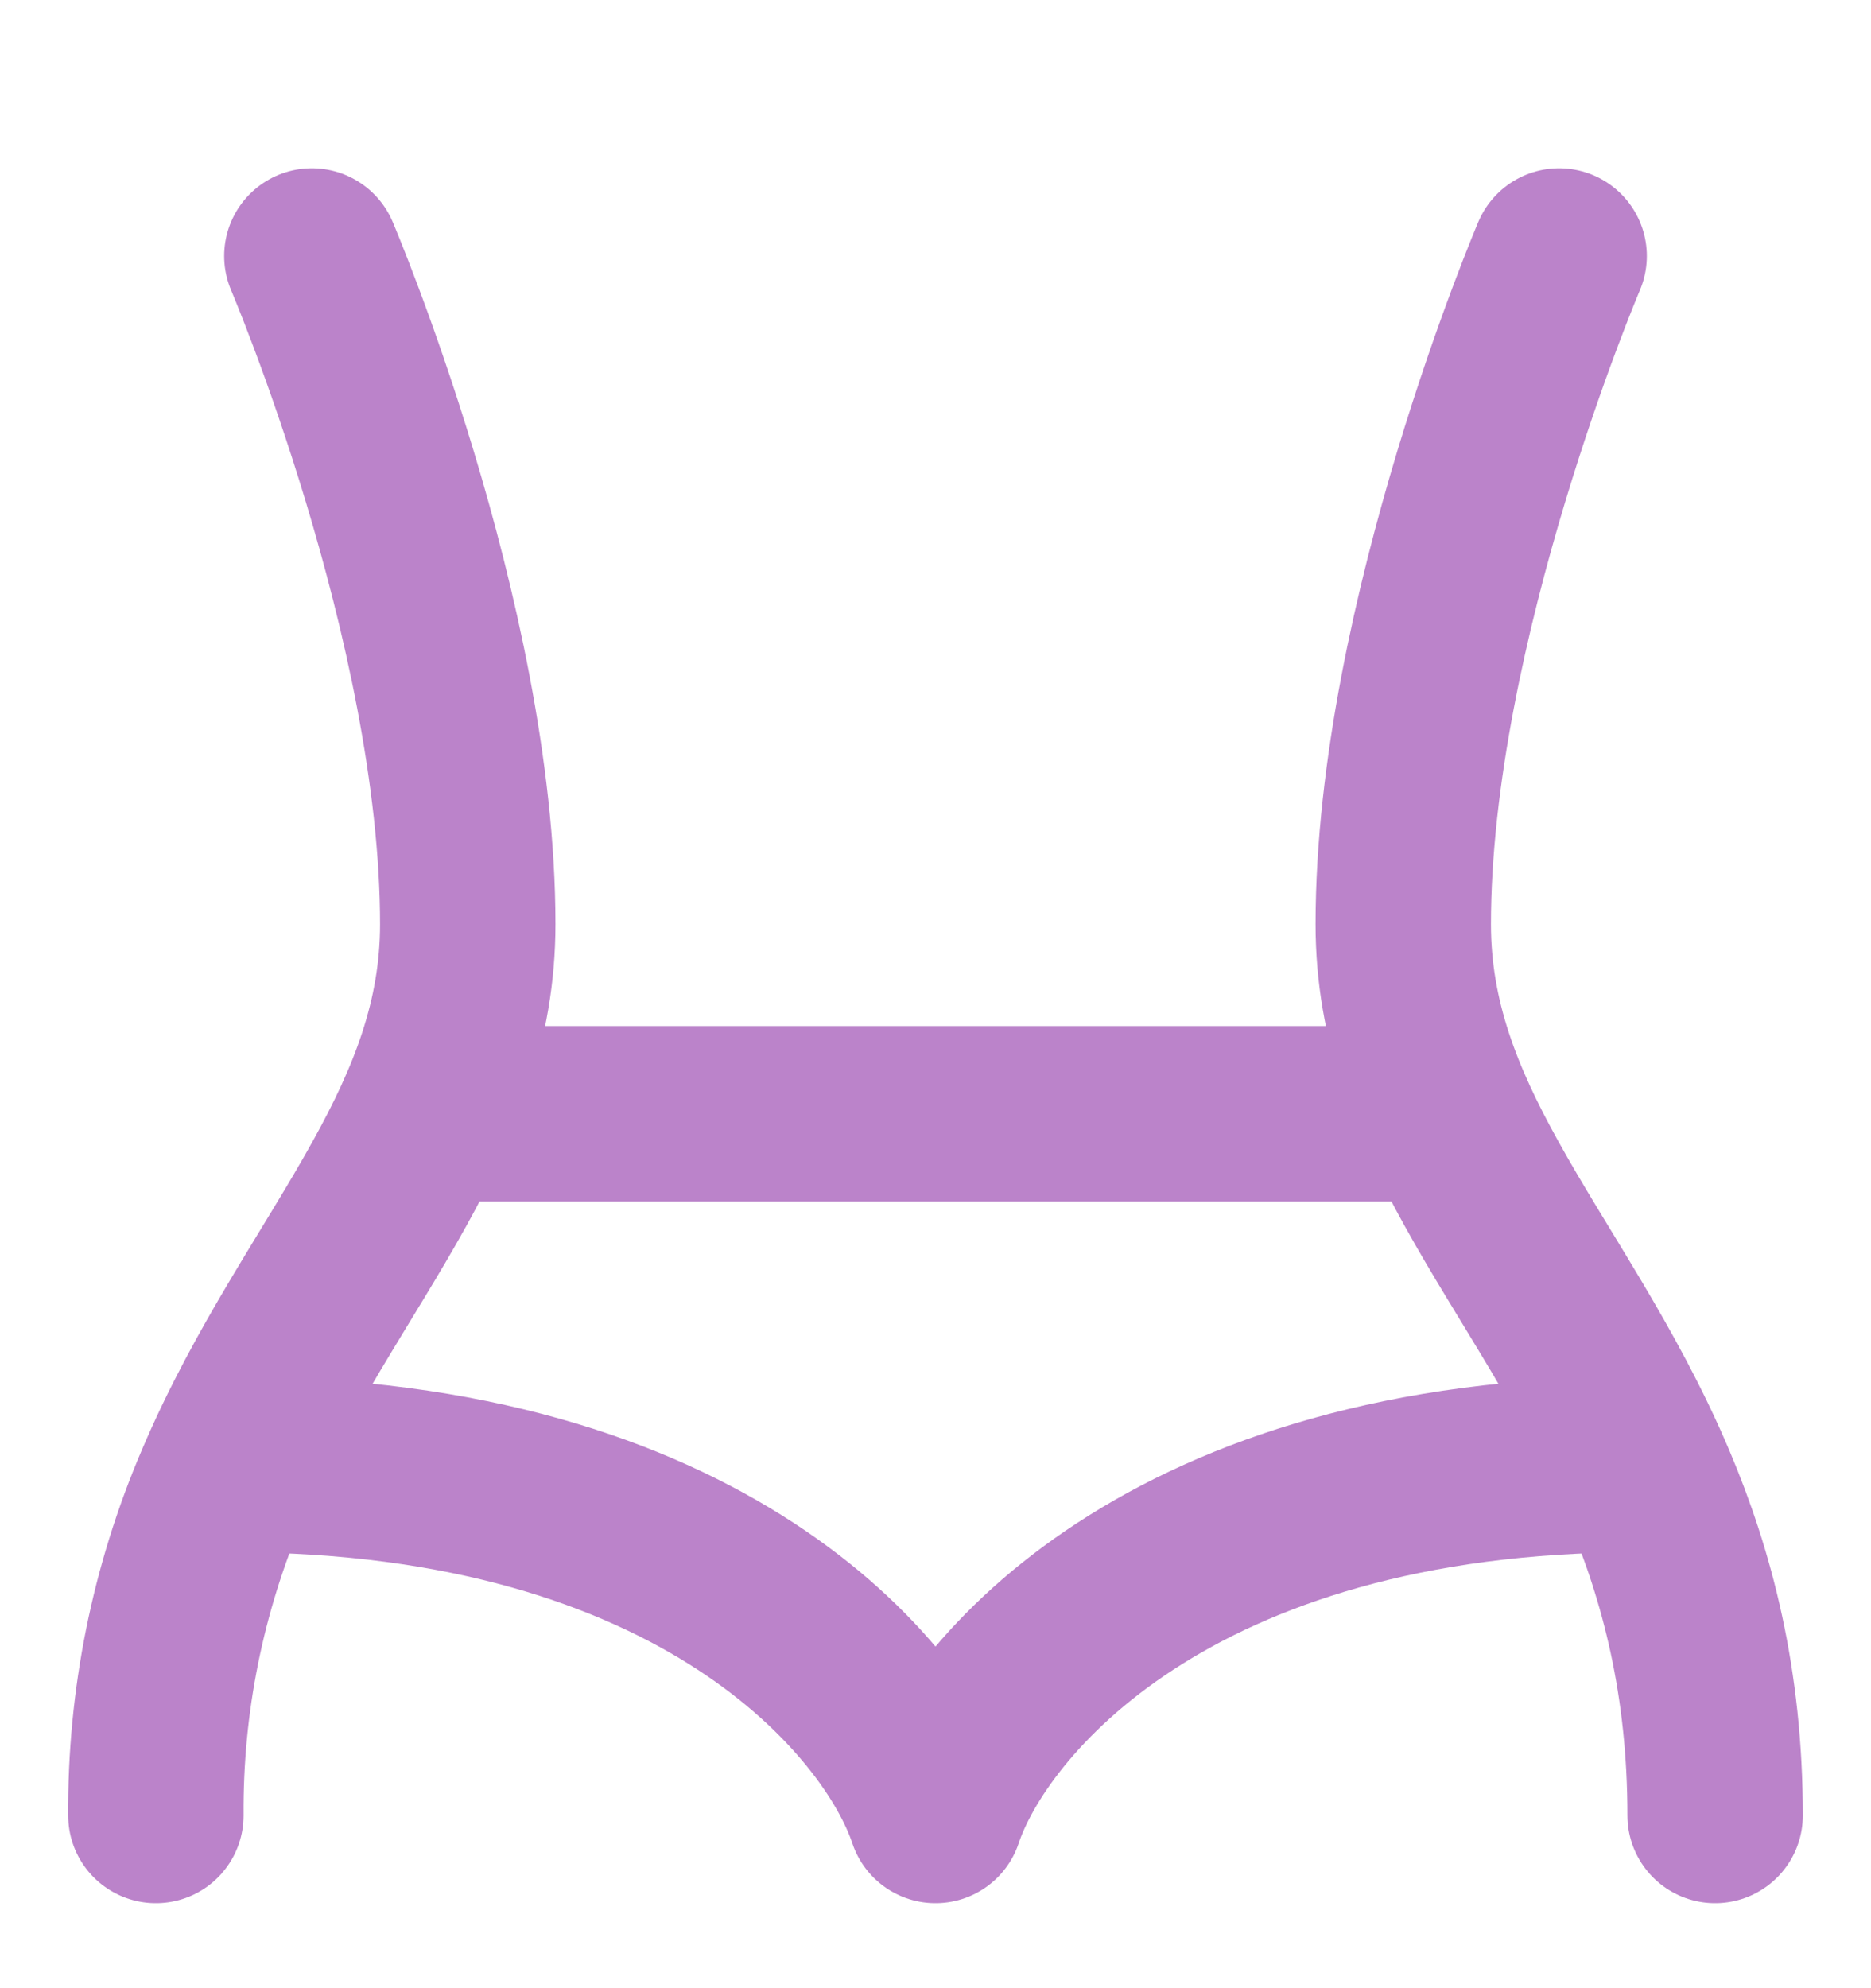 <svg width="16" height="17" viewBox="0 0 16 17" fill="none" xmlns="http://www.w3.org/2000/svg">
<g clip-path="url(#clip0_84_37)">
<path d="M13.333 2.189C13.333 2.189 12 5.315 12 7.903C12 8.733 12.284 9.426 12.667 10.117C13.107 10.912 13.678 11.704 14.097 12.692C14.43 13.477 14.667 14.387 14.667 15.523M2.667 2.189C2.667 2.189 4 5.315 4 7.903C4 8.733 3.716 9.426 3.333 10.117C2.893 10.912 2.322 11.704 1.903 12.692C1.52 13.586 1.326 14.55 1.333 15.523" stroke="#BB83CA" stroke-width="1.5" stroke-linecap="round" stroke-linejoin="round"/>
<path d="M4 9.523H12" stroke="#BB83CA" stroke-width="1.5" stroke-linecap="round"/>
<path d="M14 12.523C10 12.523 8.333 14.523 8 15.523C7.667 14.523 6 12.523 2 12.523" stroke="#BB83CA" stroke-width="1.5" stroke-linecap="round" stroke-linejoin="round"/>
</g>
<defs>
<clipPath id="clip0_84_37">
<rect width="16" height="16" fill="white" transform="translate(0 0.855)"/>
</clipPath>
</defs>
</svg>
